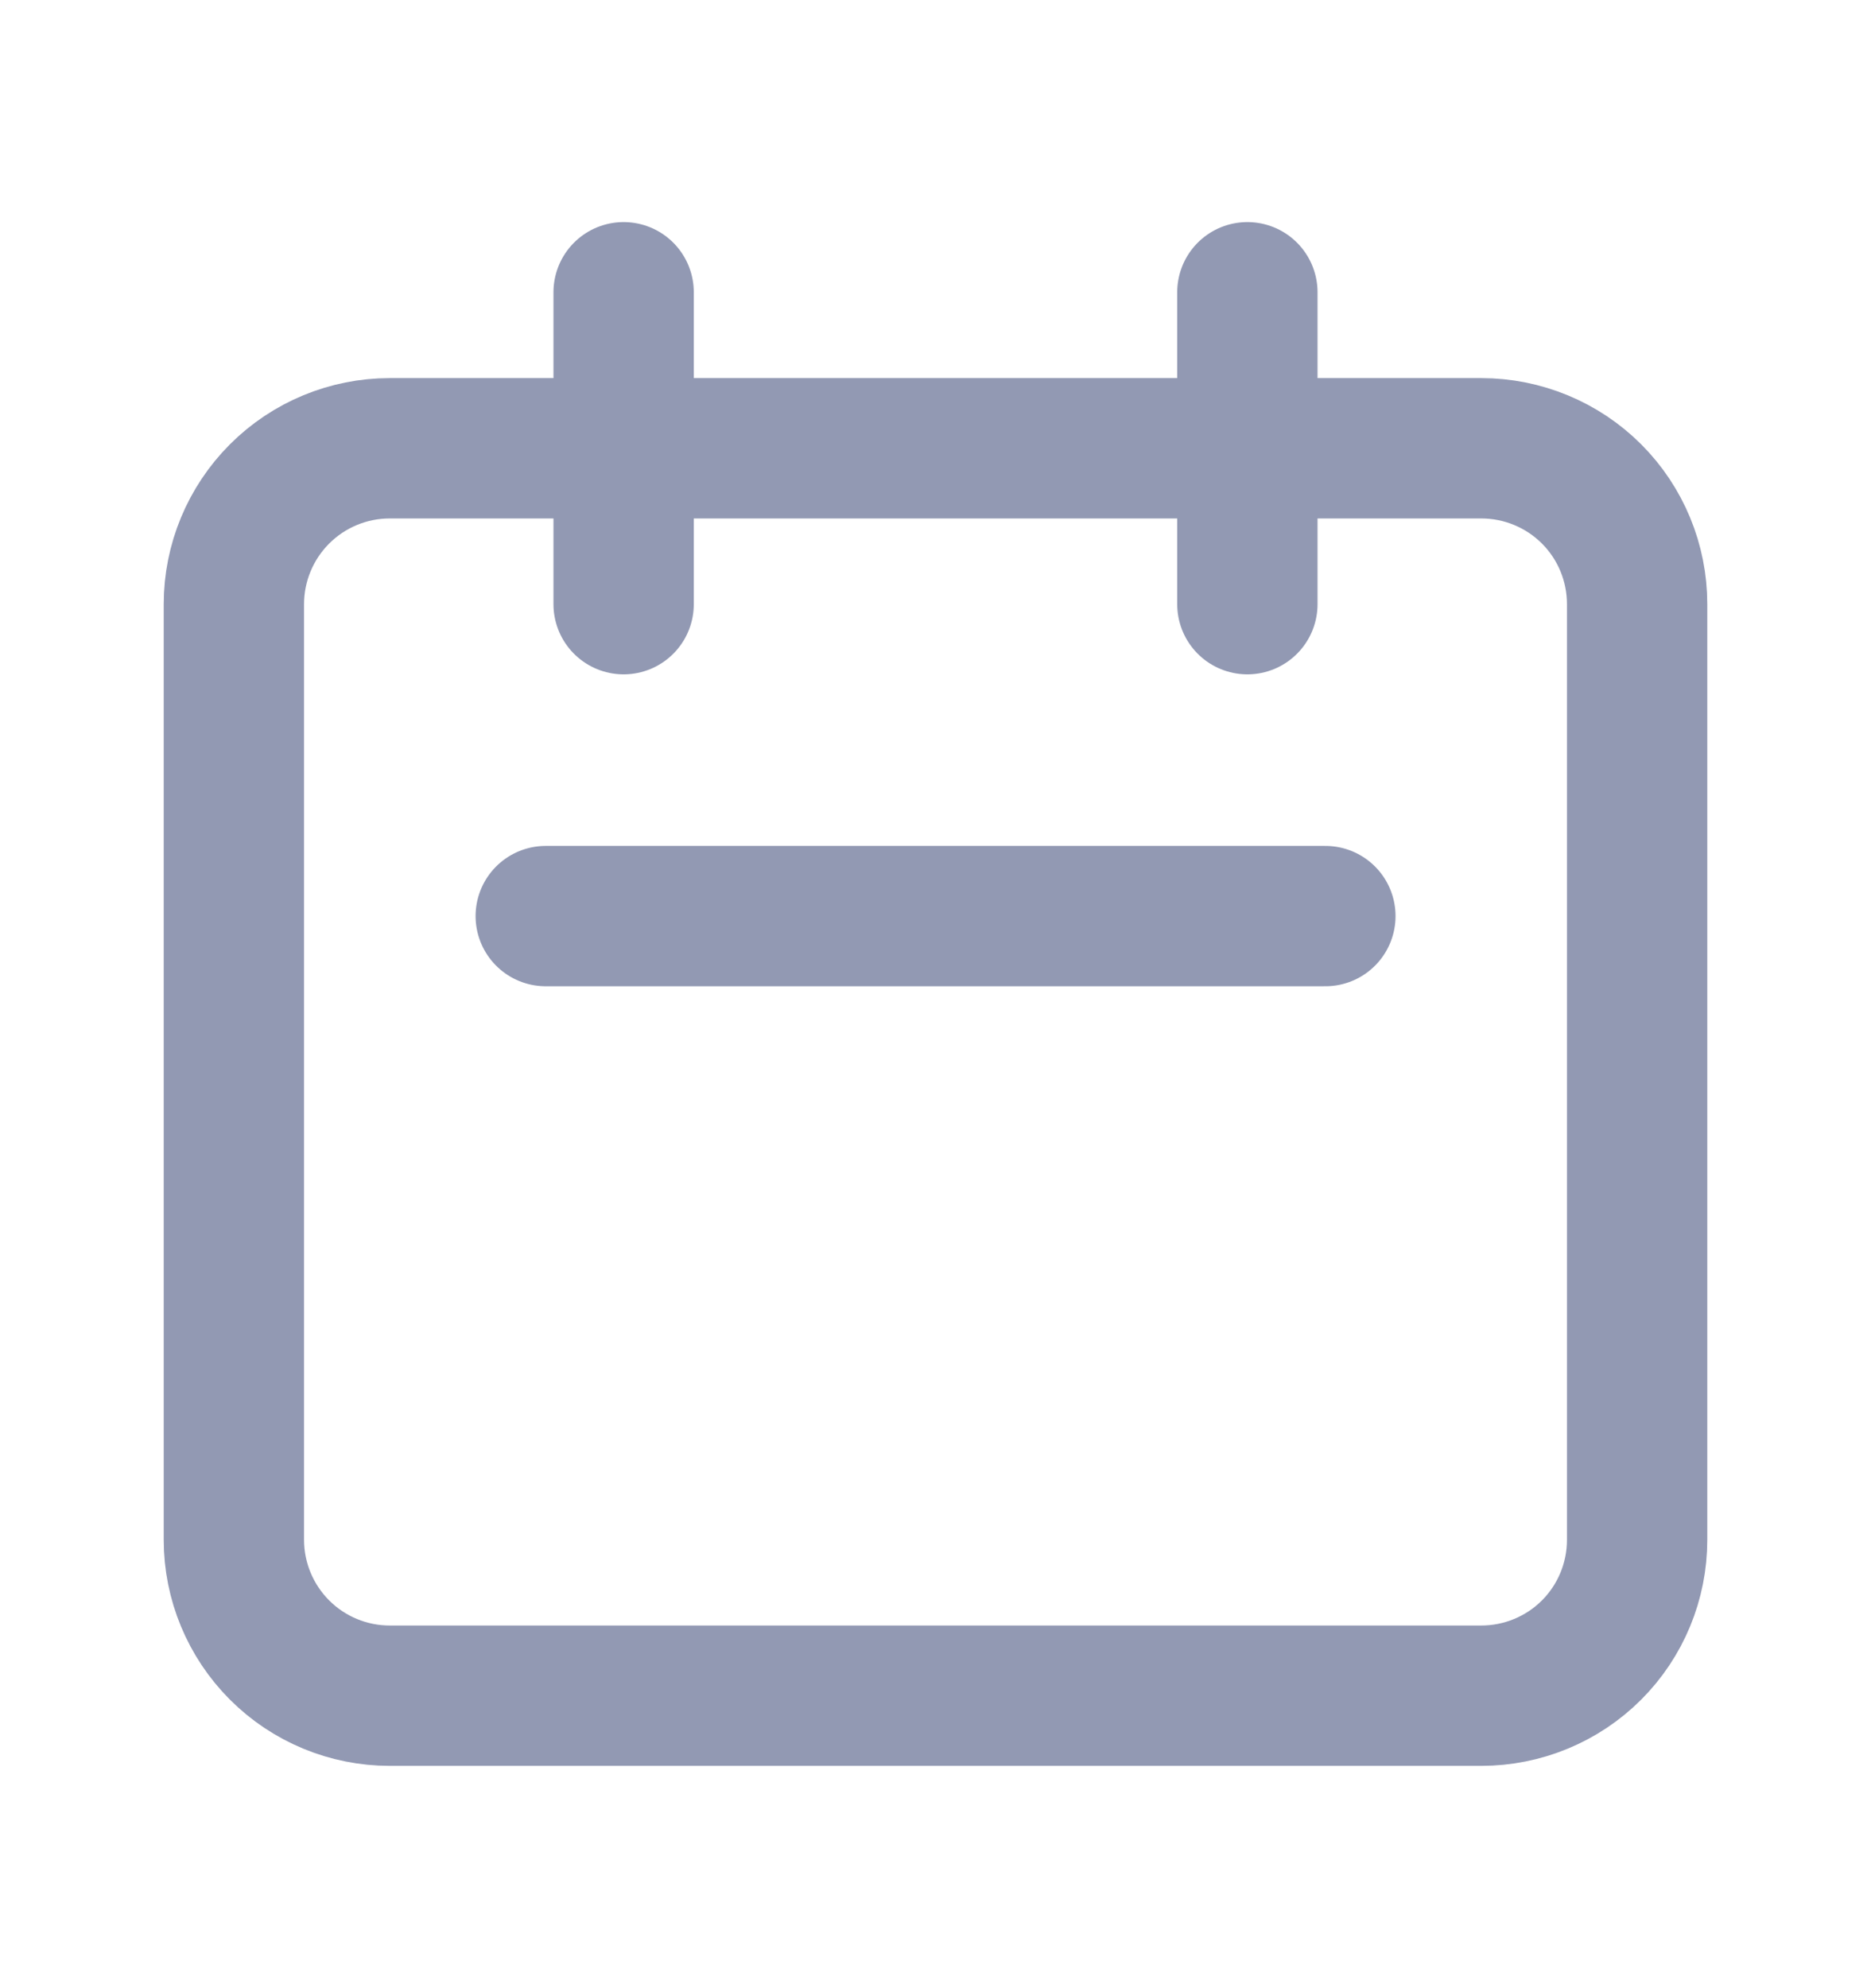 <svg width="16" height="17" viewBox="0 0 16 17" fill="none" xmlns="http://www.w3.org/2000/svg">
<path d="M5.333 5.166V2.499M10.667 5.166V2.499M4.667 7.833H11.334M3.333 14.499H12.667C13.02 14.499 13.36 14.359 13.61 14.109C13.86 13.859 14 13.52 14 13.166V5.166C14 4.812 13.86 4.473 13.61 4.223C13.36 3.973 13.02 3.833 12.667 3.833H3.333C2.98 3.833 2.641 3.973 2.391 4.223C2.141 4.473 2 4.812 2 5.166V13.166C2 13.52 2.141 13.859 2.391 14.109C2.641 14.359 2.98 14.499 3.333 14.499Z" stroke="#9299B3" stroke-width="1.2" stroke-linecap="round" stroke-linejoin="round"/>
</svg>
